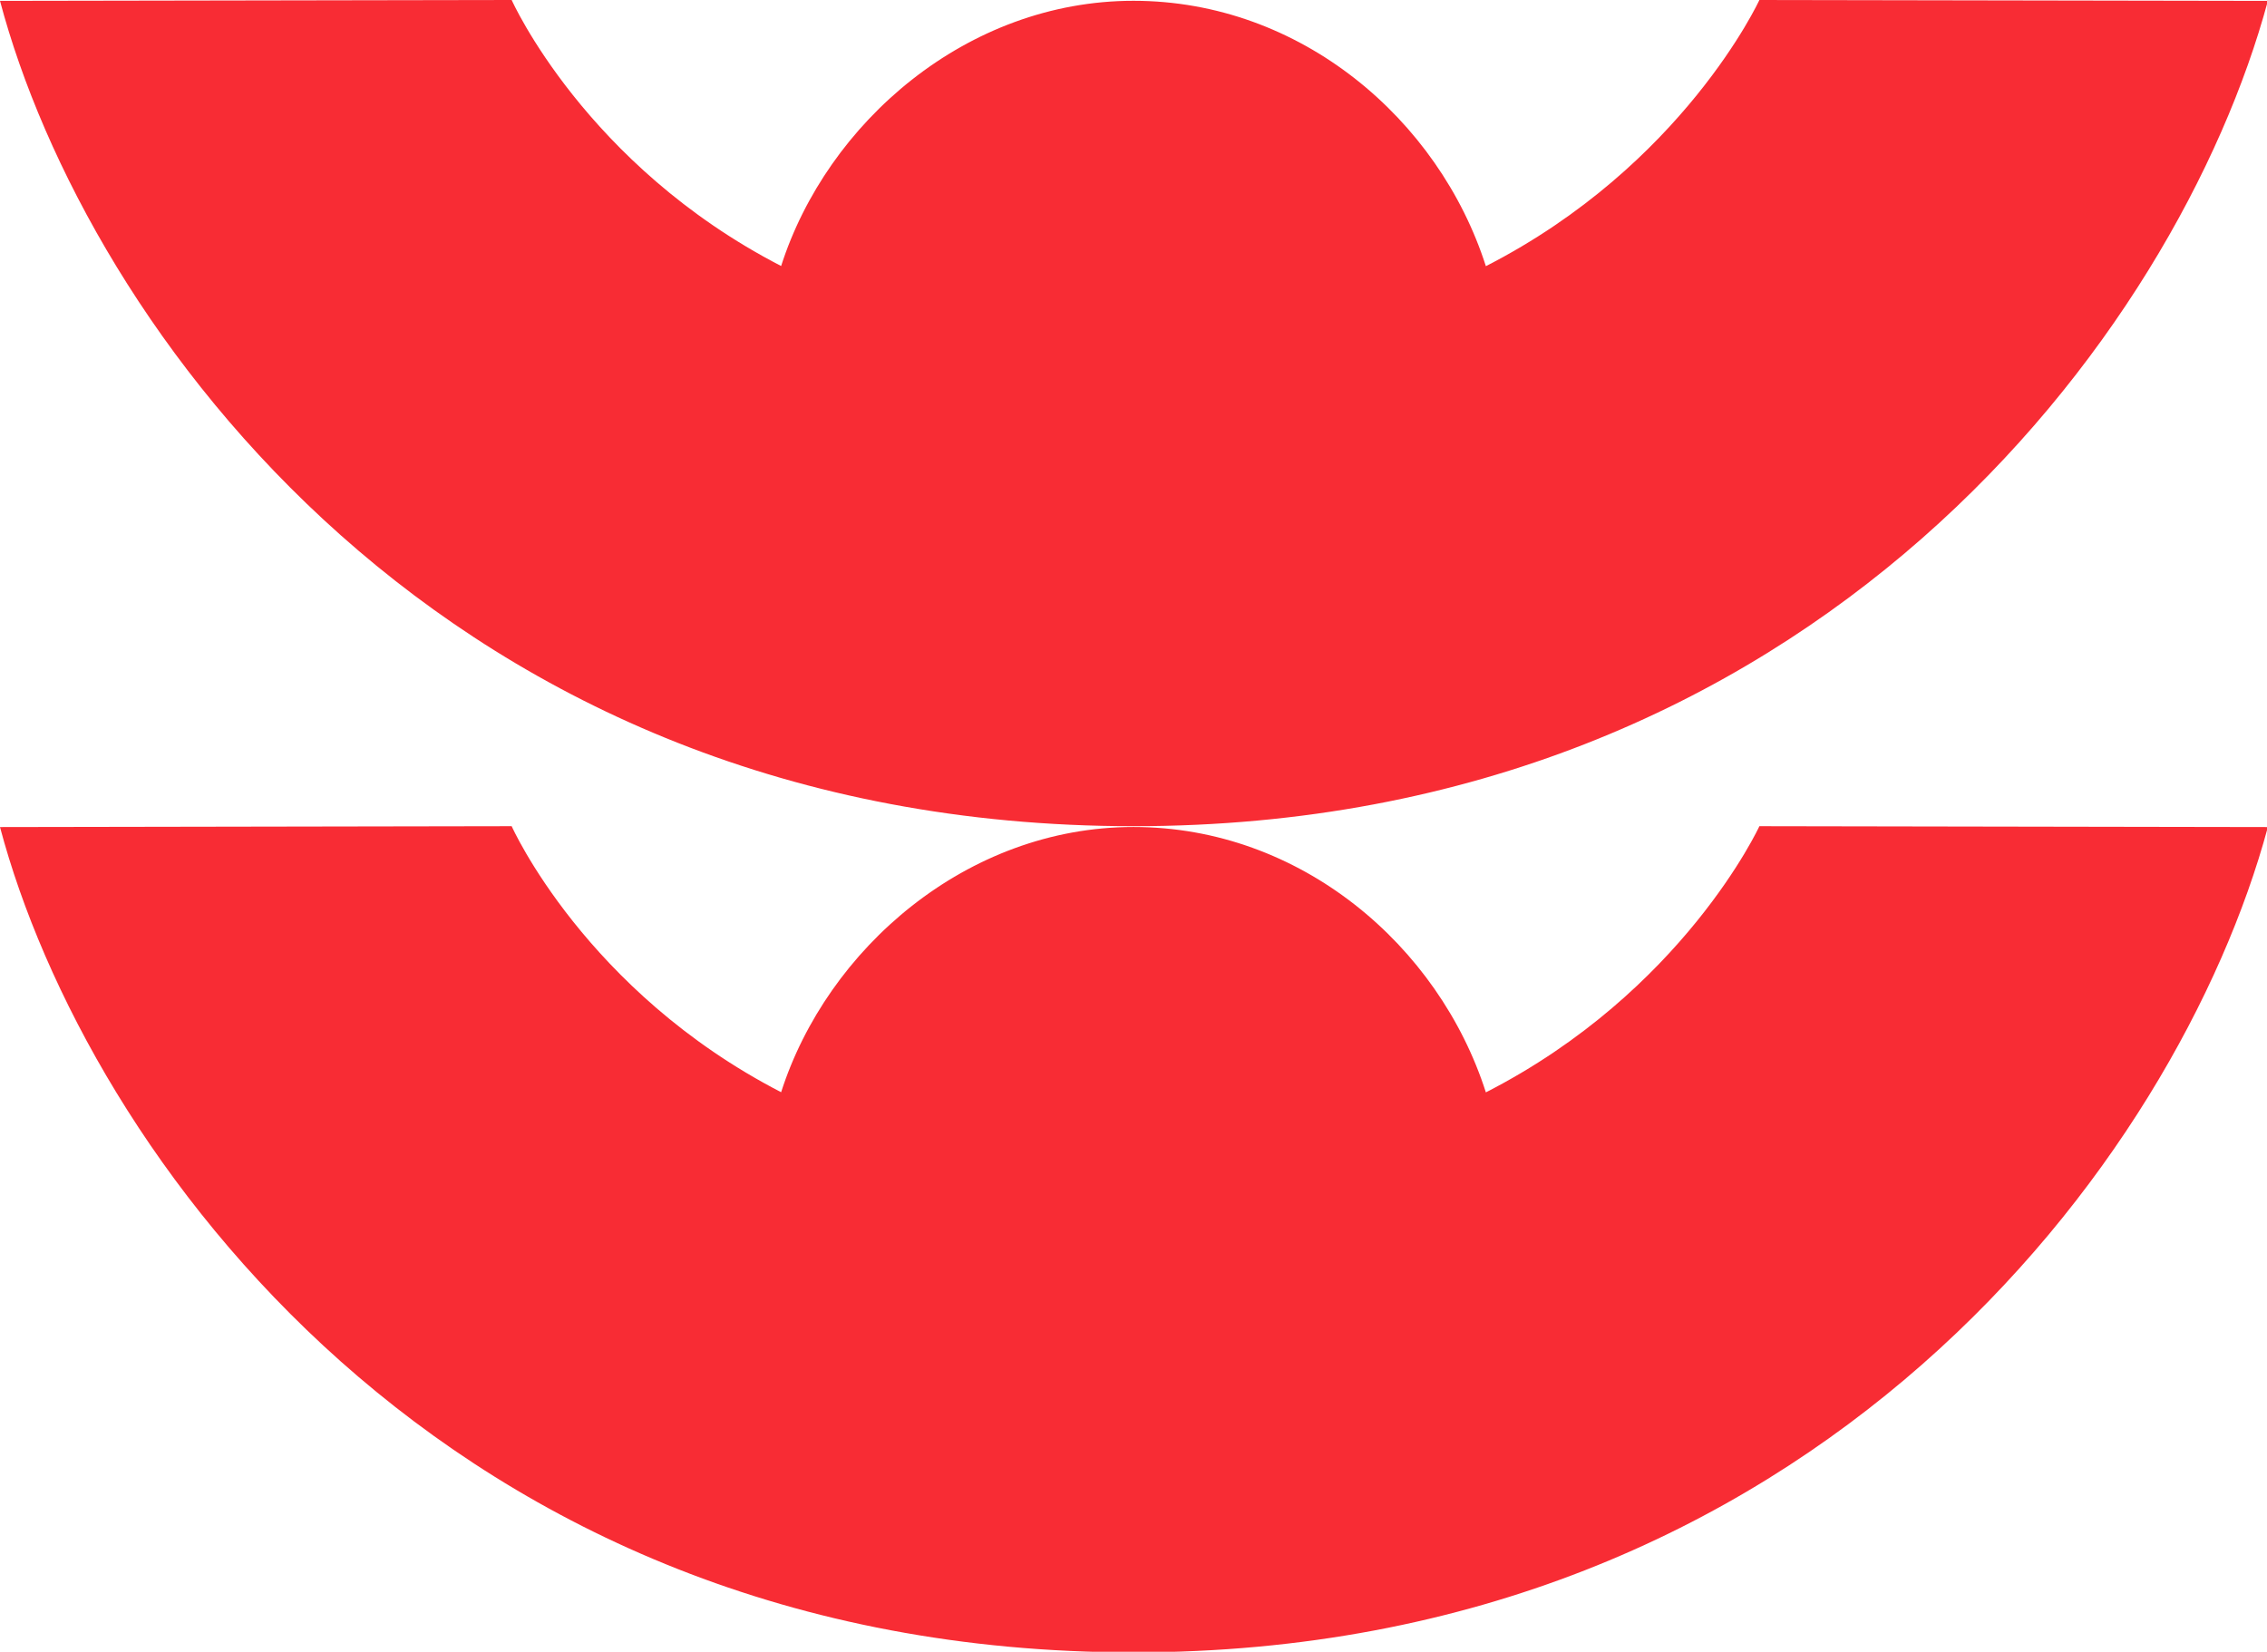 <?xml version="1.0" encoding="UTF-8" standalone="no"?>
<!-- Created with Inkscape (http://www.inkscape.org/) -->

<svg
   xmlns:dc="http://purl.org/dc/elements/1.1/"
   xmlns:cc="http://creativecommons.org/ns#"
   xmlns:rdf="http://www.w3.org/1999/02/22-rdf-syntax-ns#"
   xmlns:svg="http://www.w3.org/2000/svg"
   xmlns="http://www.w3.org/2000/svg"
   xmlns:sodipodi="http://sodipodi.sourceforge.net/DTD/sodipodi-0.dtd"
   xmlns:inkscape="http://www.inkscape.org/namespaces/inkscape"
   version="1.0"
   width="500"
   height="364.343"
   id="svg2"
   inkscape:version="0.48.4 r"
   sodipodi:docname="Symbol of Izumo Shimane.svg">
  <defs
     id="defs10" />
  <sodipodi:namedview
     pagecolor="#ffffff"
     bordercolor="#666666"
     borderopacity="1"
     objecttolerance="10"
     gridtolerance="10"
     guidetolerance="10"
     inkscape:pageopacity="0"
     inkscape:pageshadow="2"
     inkscape:window-width="1280"
     inkscape:window-height="961"
     id="namedview8"
     showgrid="false"
     fit-margin-top="0"
     fit-margin-left="0"
     fit-margin-right="0"
     fit-margin-bottom="0"
     inkscape:zoom="1.4734331"
     inkscape:cx="249.58711"
     inkscape:cy="201.42187"
     inkscape:window-x="-8"
     inkscape:window-y="-8"
     inkscape:window-maximized="1"
     inkscape:current-layer="svg2" />
  <g
     id="g3807"
     transform="scale(1,1)">
    <path
       sodipodi:nodetypes="scccscccs"
       inkscape:connector-curvature="0"
       style="fill:#f82c34;fill-opacity:1;stroke:none"
       id="use2393"
       d="m 250,182.418 c -36.789,0 -67.596,26.888 -77.717,58.503 -43.21,-22.289 -59.432,-58.679 -59.432,-58.679 L 0,182.434 c 19.022,71.583 98.043,182.049 250,182.049 149.942,0 230.355,-108.554 250.192,-182.049 l -112.149,-0.192 c 0,0 -16.754,36.427 -60.326,58.713 C 317.334,208.504 286.801,182.418 250,182.418 z" />
    <path
       sodipodi:nodetypes="scccscccs"
       inkscape:connector-curvature="0"
       style="fill:#f82c34;fill-opacity:1;stroke:none"
       id="use2393-9"
       d="m 250,0.176 c -36.789,0 -67.596,26.888 -77.717,58.503 C 129.073,36.39 112.851,0 112.851,0 L 2.33e-6,0.192 C 19.022,71.775 98.043,182.242 250,182.242 c 149.942,0 230.355,-108.554 250.192,-182.049 L 388.043,0 c 0,0 -16.754,36.427 -60.326,58.713 C 317.334,26.262 286.801,0.176 250,0.176 z" />
  </g>
</svg>

